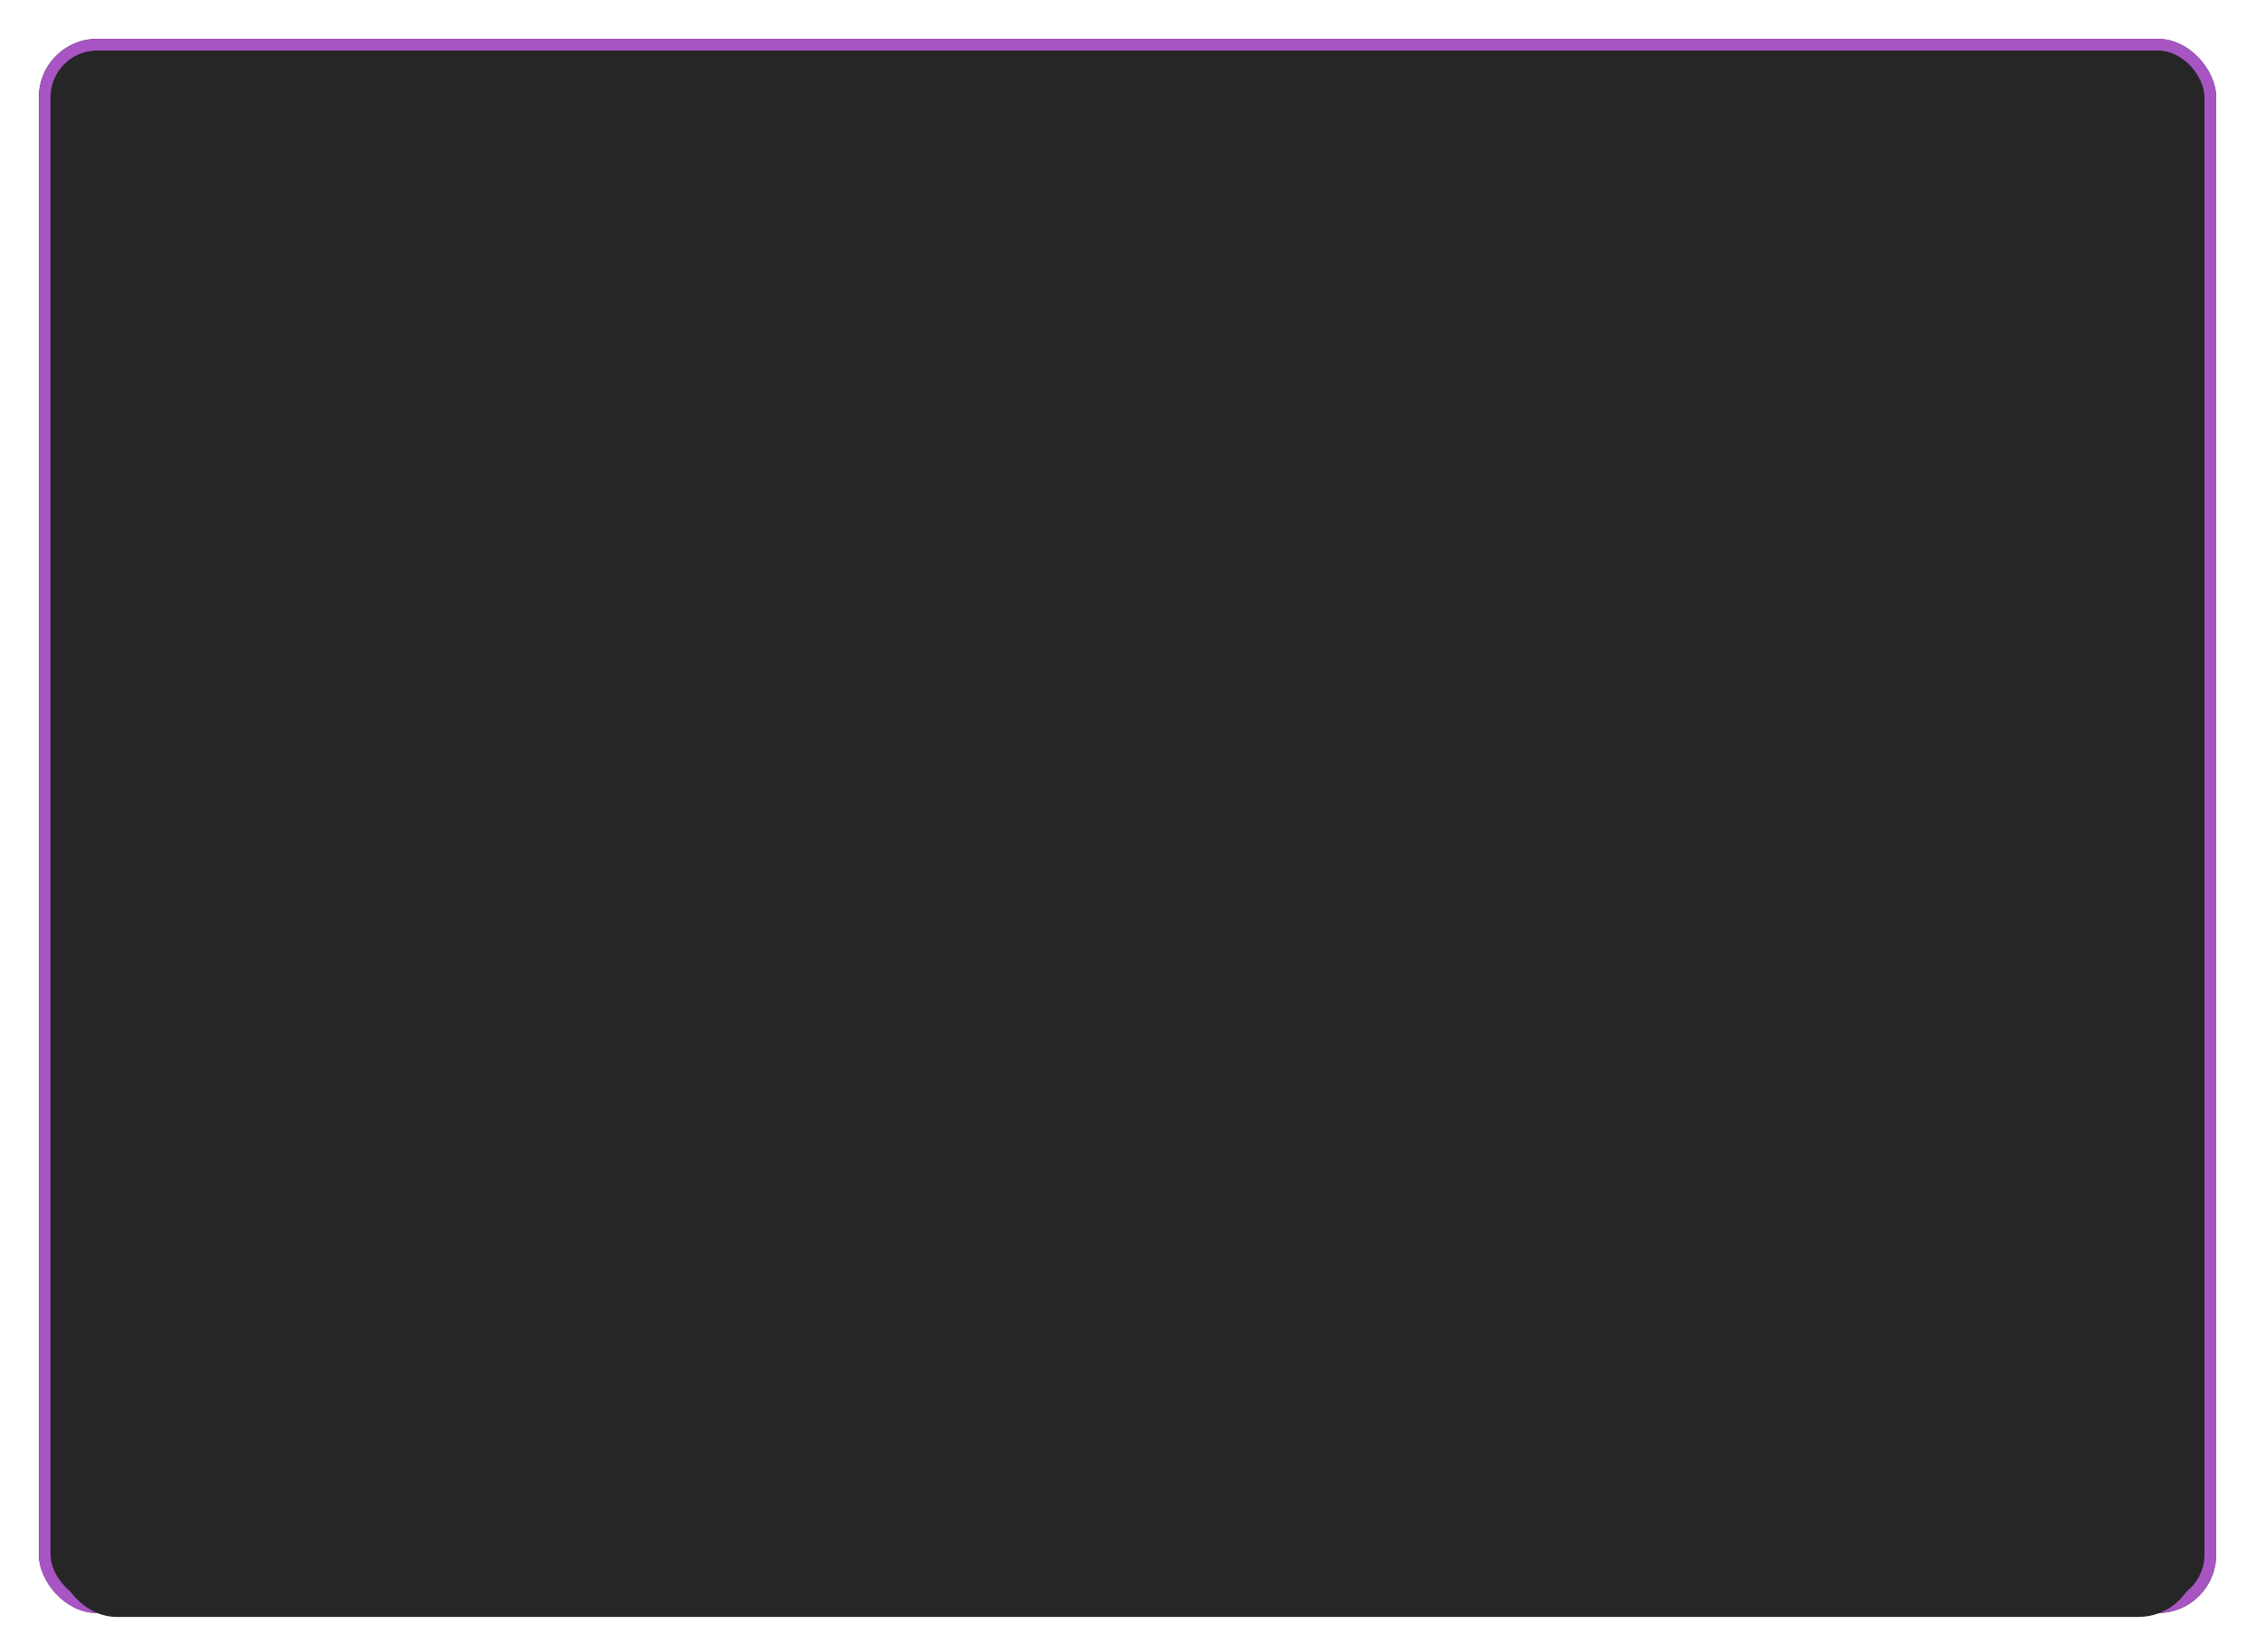 <?xml version="1.0" encoding="UTF-8"?> <svg xmlns="http://www.w3.org/2000/svg" width="580" height="425" viewBox="0 0 580 425" fill="none"> <g filter="url(#filter0_f_159_2)"> <rect x="10" y="10" width="560" height="405" rx="15" fill="#262626"></rect> <rect x="11.5" y="11.5" width="557" height="402" rx="13.5" stroke="#A755C2" stroke-width="3"></rect> </g> <g filter="url(#filter1_i_159_2)"> <rect x="15" y="14" width="550" height="398" rx="15" fill="#262626"></rect> </g> <defs> <filter id="filter0_f_159_2" x="0" y="0" width="580" height="425" filterUnits="userSpaceOnUse" color-interpolation-filters="sRGB"> <feFlood flood-opacity="0" result="BackgroundImageFix"></feFlood> <feBlend mode="normal" in="SourceGraphic" in2="BackgroundImageFix" result="shape"></feBlend> <feGaussianBlur stdDeviation="5" result="effect1_foregroundBlur_159_2"></feGaussianBlur> </filter> <filter id="filter1_i_159_2" x="15" y="14" width="550" height="402" filterUnits="userSpaceOnUse" color-interpolation-filters="sRGB"> <feFlood flood-opacity="0" result="BackgroundImageFix"></feFlood> <feBlend mode="normal" in="SourceGraphic" in2="BackgroundImageFix" result="shape"></feBlend> <feColorMatrix in="SourceAlpha" type="matrix" values="0 0 0 0 0 0 0 0 0 0 0 0 0 0 0 0 0 0 127 0" result="hardAlpha"></feColorMatrix> <feOffset dy="4"></feOffset> <feGaussianBlur stdDeviation="7.5"></feGaussianBlur> <feComposite in2="hardAlpha" operator="arithmetic" k2="-1" k3="1"></feComposite> <feColorMatrix type="matrix" values="0 0 0 0 0.046 0 0 0 0 0.046 0 0 0 0 0.046 0 0 0 0.3 0"></feColorMatrix> <feBlend mode="normal" in2="shape" result="effect1_innerShadow_159_2"></feBlend> </filter> </defs> </svg> 
